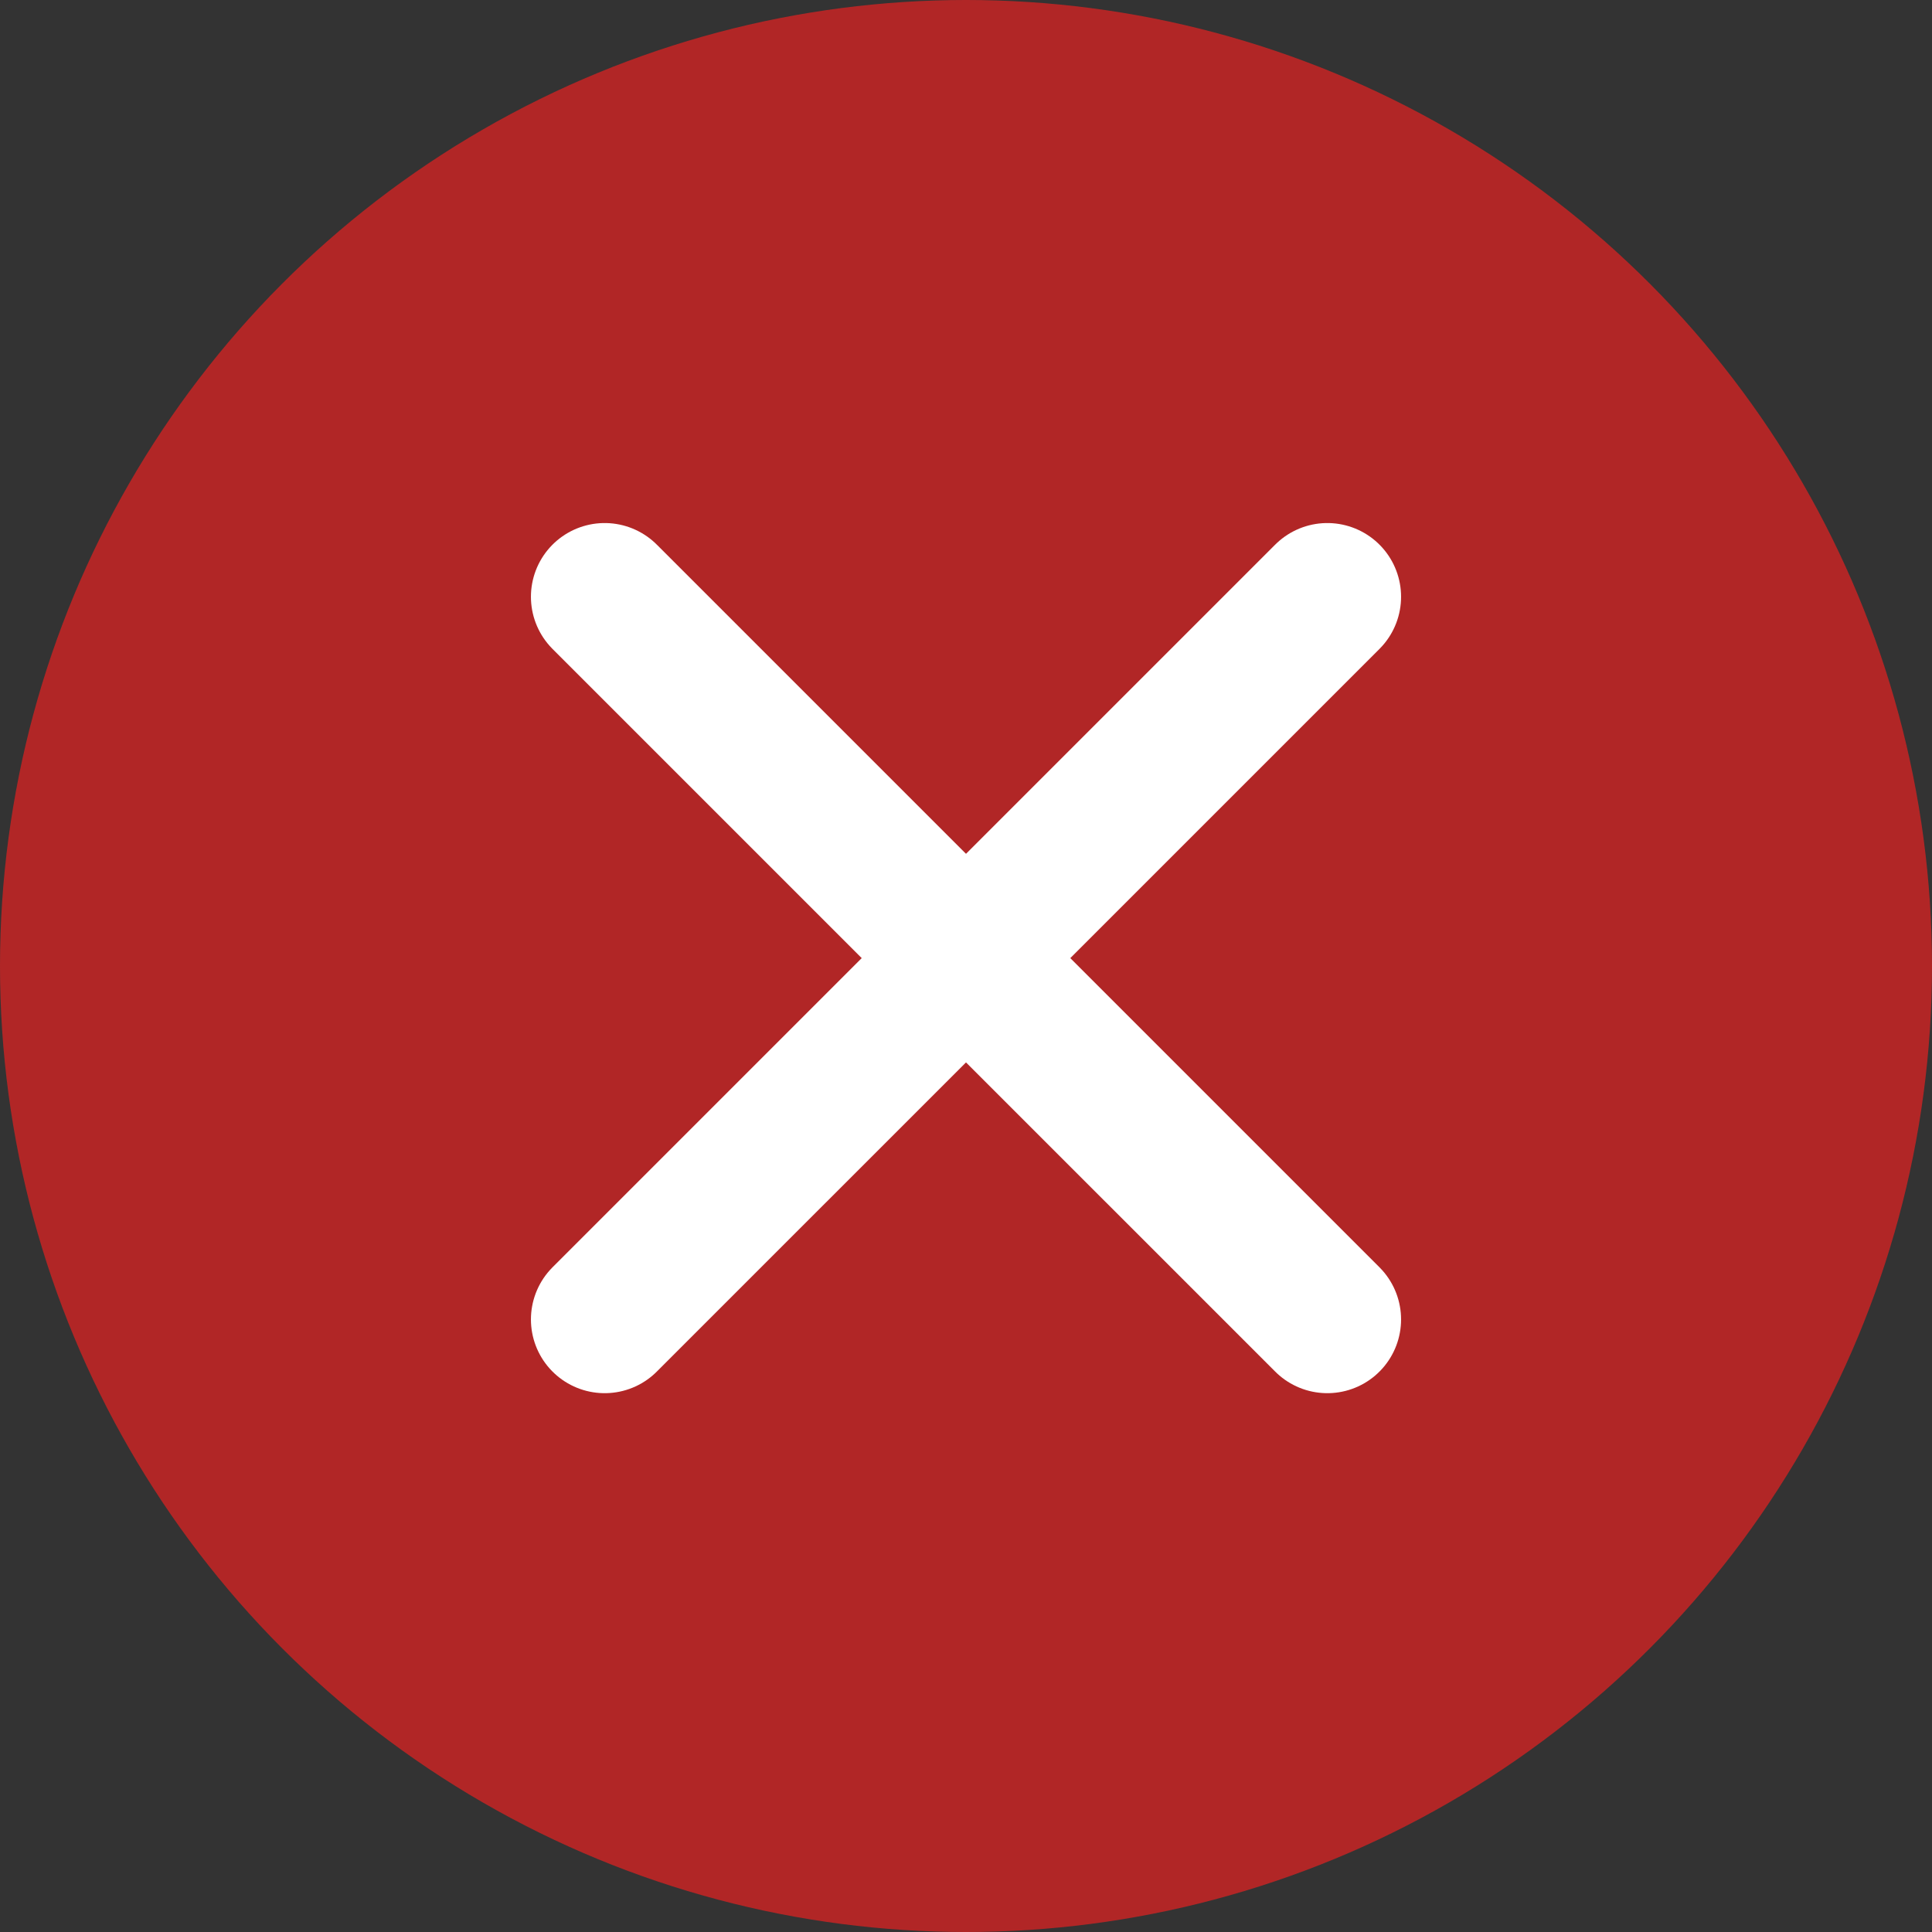 <svg width="131" height="131" viewBox="0 0 131 131" fill="none" xmlns="http://www.w3.org/2000/svg">
<rect x="0" y="0" width="131" height="131" fill="#333333" stroke="none"/>
<circle cx="65.5" cy="65.5" r="65.5" fill="#D02323" fill-opacity="0.8"/>
<path d="M41 40.465L90 89.465" stroke="white" stroke-width="10" stroke-linecap="round"/>
<path d="M90 40.465L41 89.465" stroke="white" stroke-width="10" stroke-linecap="round"/>
</svg>
